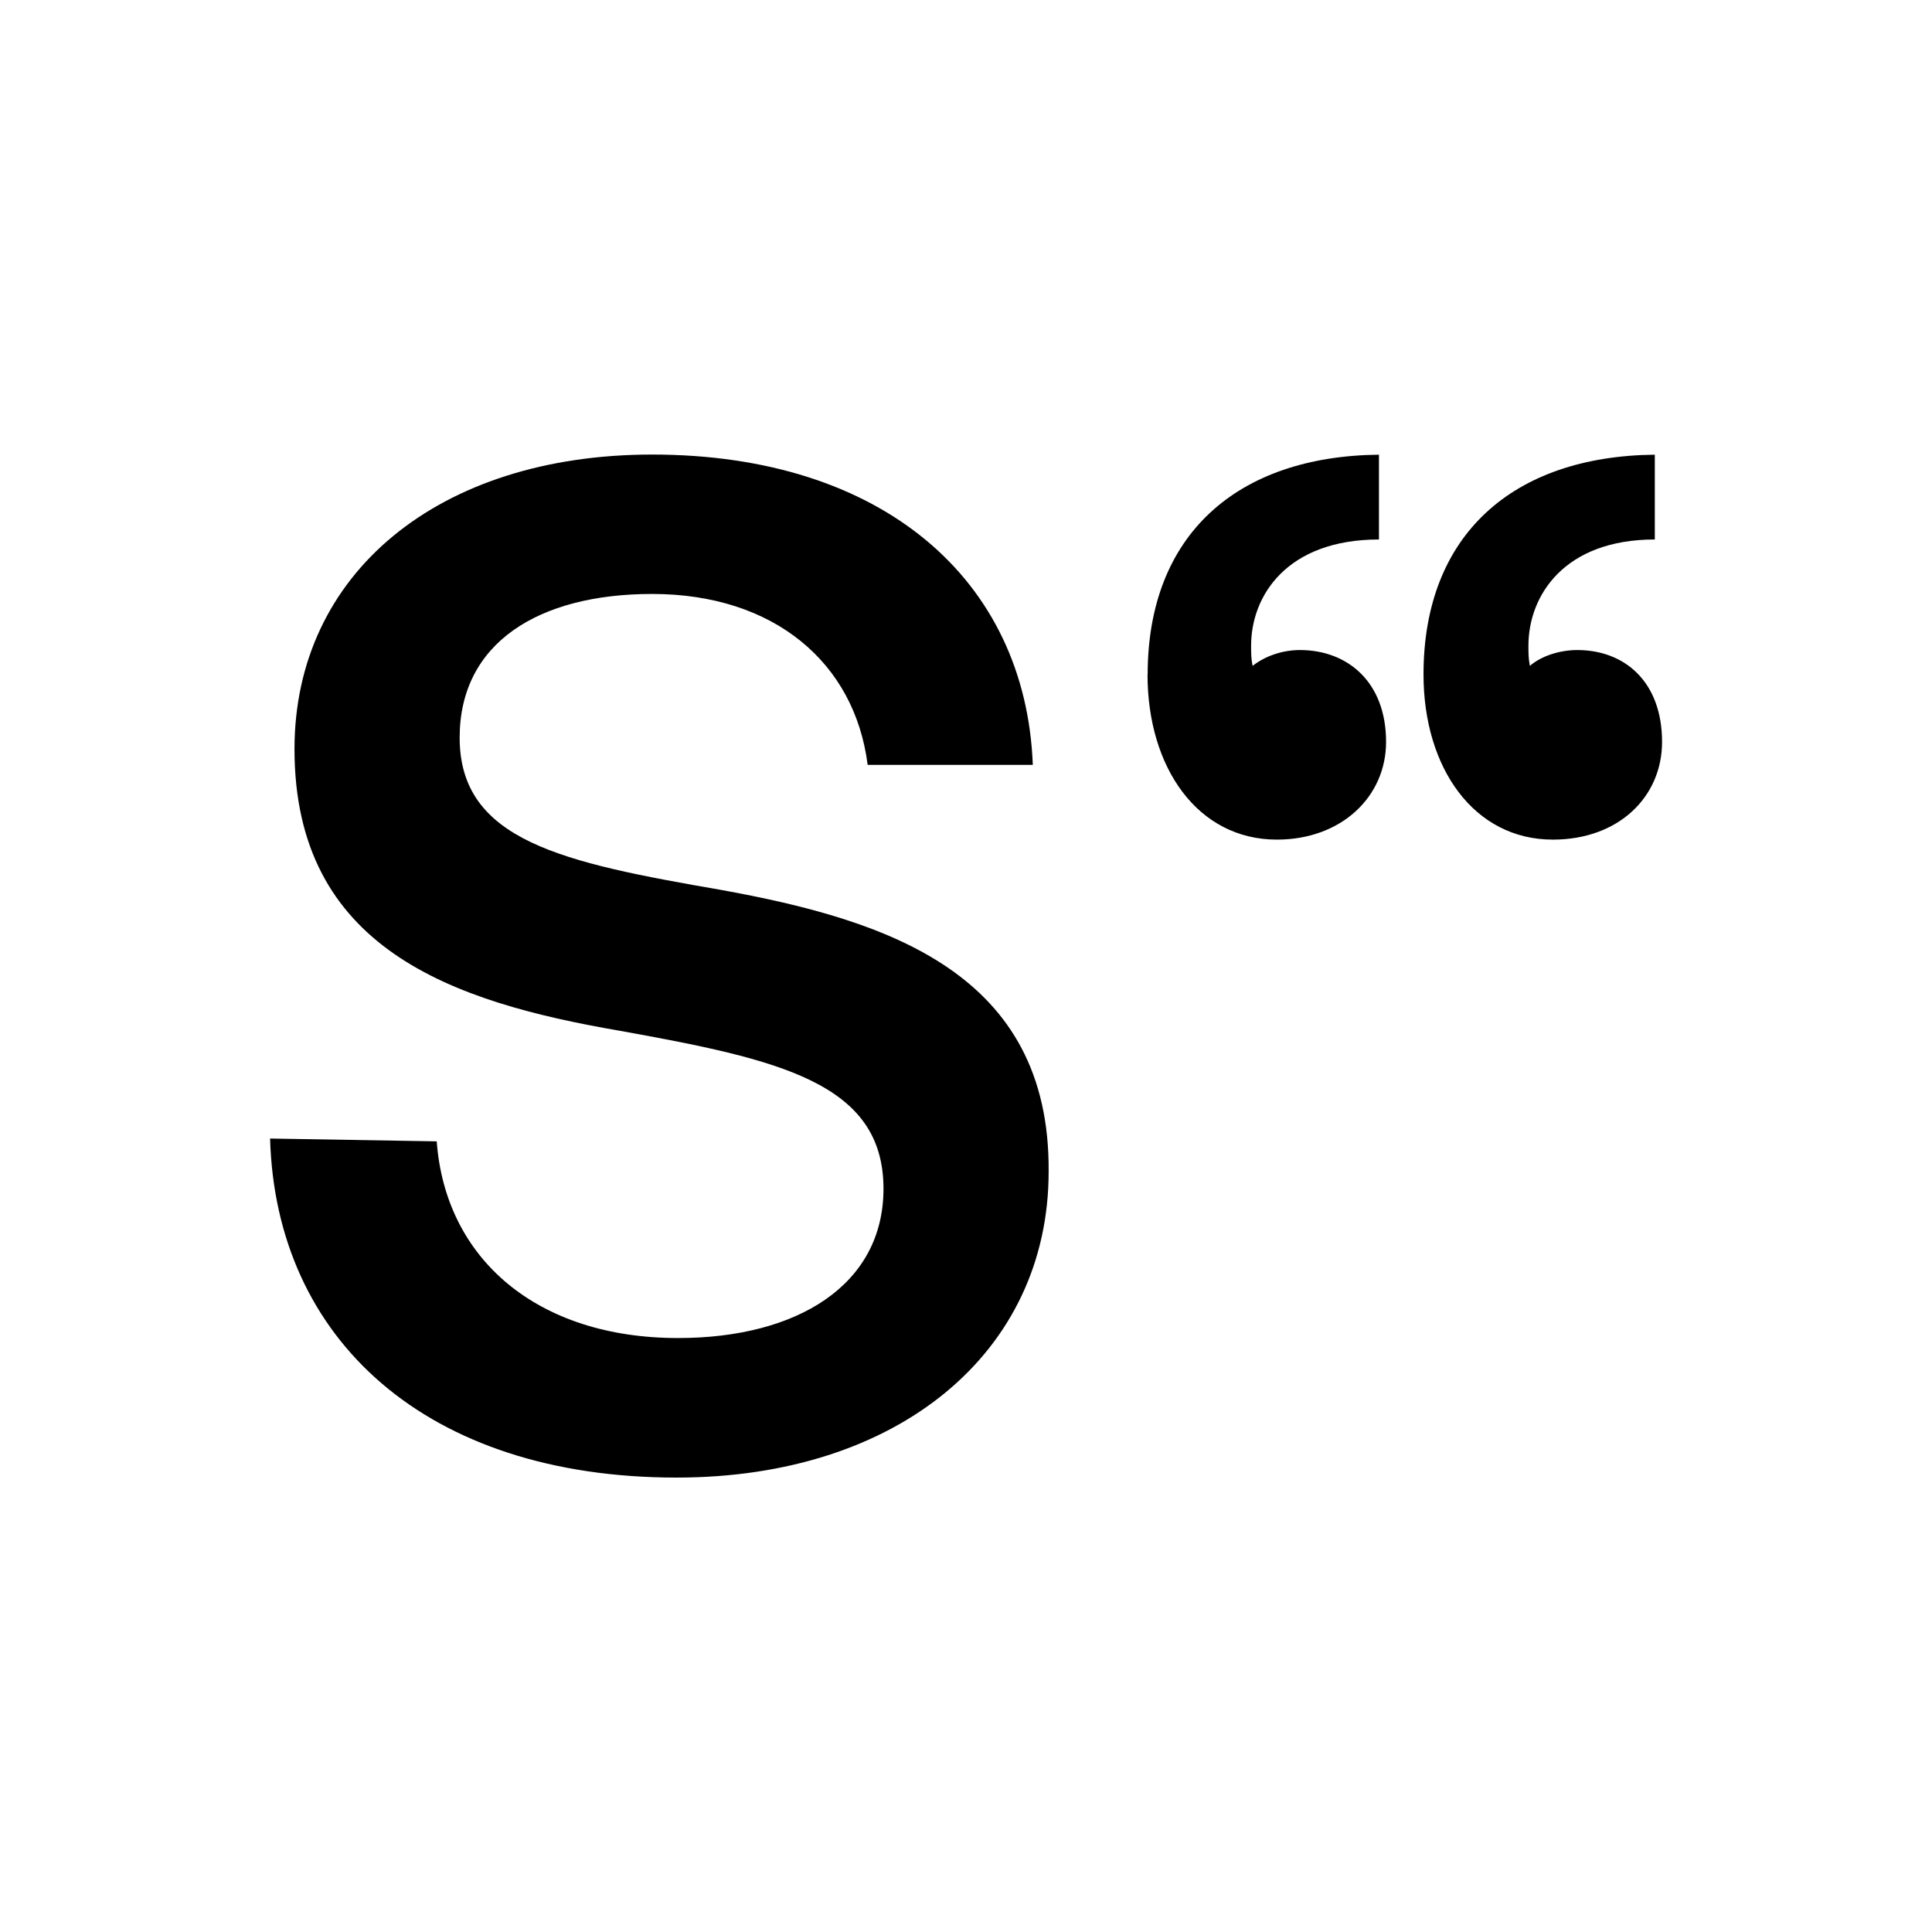 <?xml version="1.0" encoding="UTF-8"?>
<svg data-bbox="0 0 144 144" viewBox="0 0 144 144" xmlns="http://www.w3.org/2000/svg" data-type="color">
    <g>
        <path fill="#ffffff" d="M144 0v144H0V0h144z" data-color="1"/>
        <g>
            <path d="M32.55 85.06c.64 8.78 7.49 14.67 17.99 14.67 8.89 0 15.31-3.96 15.31-11.13 0-7.92-7.82-9.64-19.7-11.78-12.42-2.14-24.2-6.1-24.2-20.99 0-13.06 10.71-21.95 26.66-21.95 17.13 0 27.84 9.31 28.37 23.13H64.67c-.96-7.6-6.96-12.74-16.06-12.74-8.46 0-14.35 3.64-14.35 10.71 0 7.71 7.71 9.31 19.49 11.35 12.42 2.25 24.52 6.21 24.41 20.99 0 13.49-11.24 22.81-27.73 22.81-18.63 0-29.87-10.28-30.3-25.27l12.42.21Z" fill="#000000" data-color="2"/>
            <path d="M85.54 50.27c0-10.39 6.64-16.27 17.24-16.38v6.32c-6.85 0-9.53 4.18-9.53 7.92 0 .54 0 .96.11 1.5.96-.75 2.25-1.18 3.53-1.18 3.53 0 6.42 2.36 6.42 6.85 0 4.07-3.32 7.28-8.14 7.28-5.89 0-9.64-5.35-9.64-12.31Zm20.56 0c0-10.39 6.64-16.27 17.24-16.38v6.32c-6.75 0-9.42 4.18-9.42 7.92 0 .54 0 .96.11 1.5.86-.75 2.25-1.18 3.53-1.18 3.53 0 6.32 2.36 6.32 6.85 0 4.07-3.21 7.28-8.14 7.28-5.89 0-9.64-5.35-9.64-12.31Z" fill="#000000" data-color="2"/>
        </g>
    </g>
</svg>
